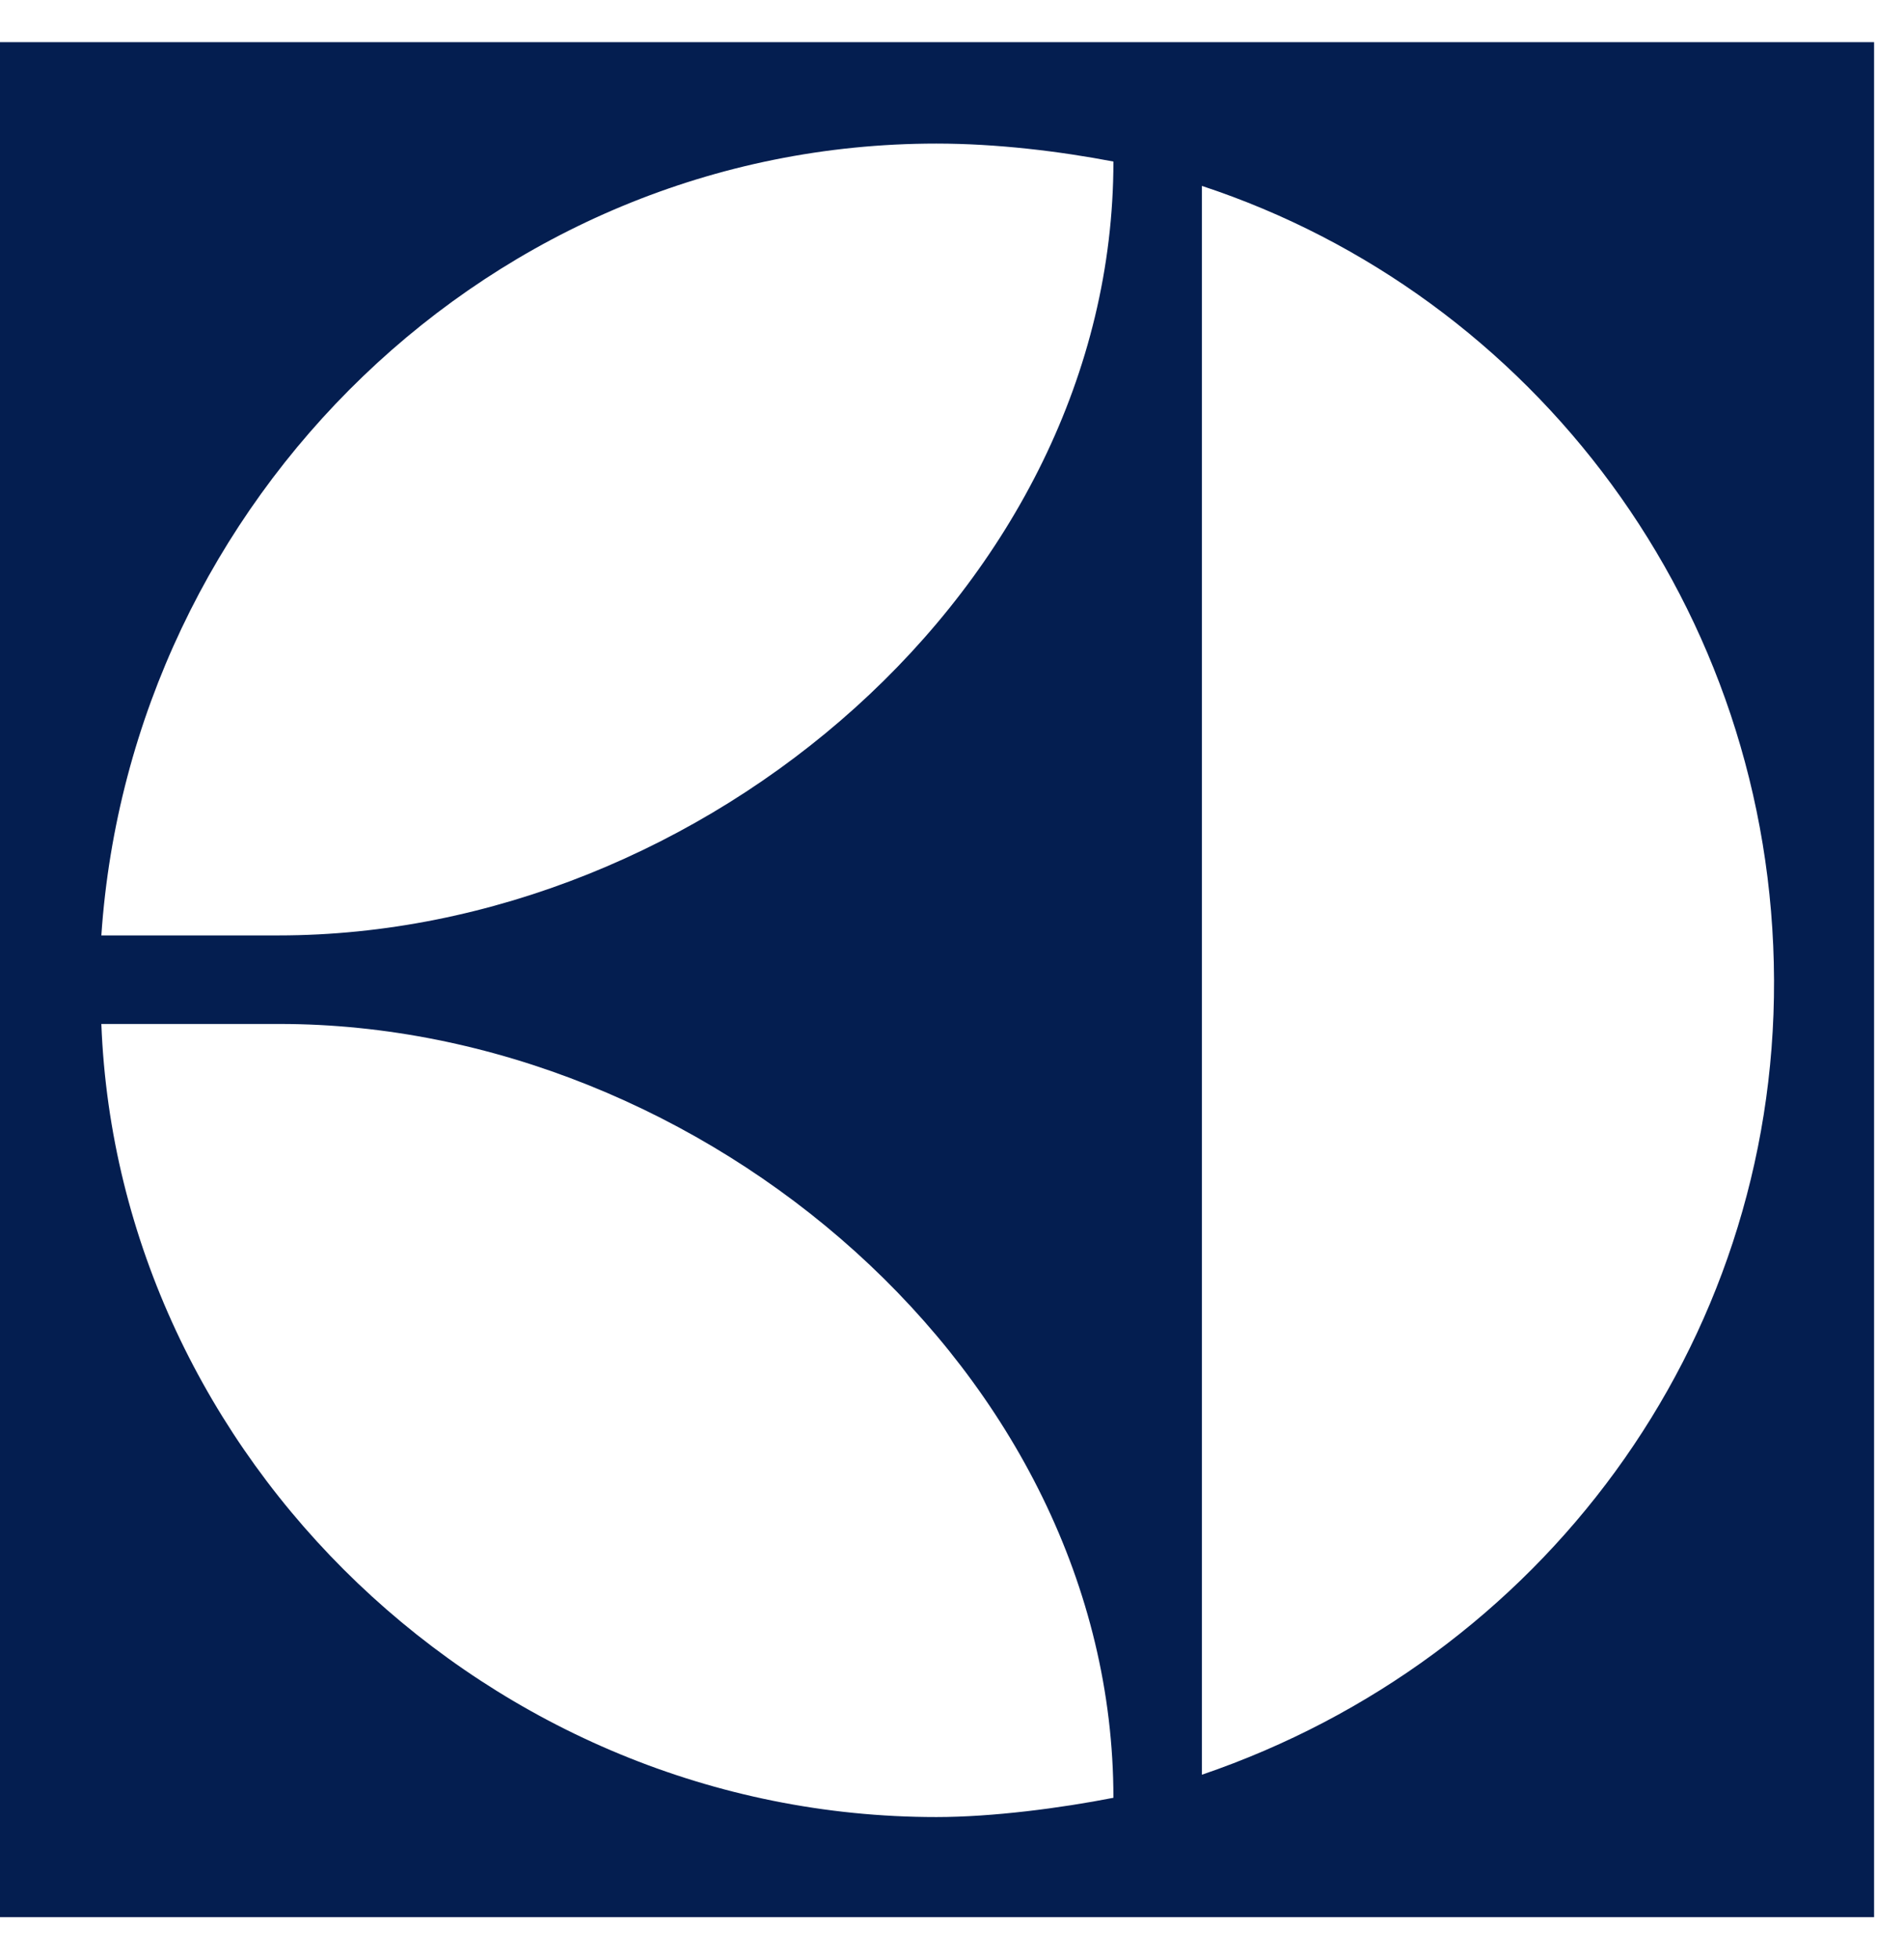 <svg width="35" height="36" viewBox="0 0 35 36" fill="none" xmlns="http://www.w3.org/2000/svg">
<g clip-path="url(#clip0)">
<path d="M0 35.225H34.45V0.775H0V35.225ZM22.094 3.416C28.178 5.42 32.587 11.174 32.611 18.012C32.634 24.732 28.319 30.485 22.094 32.608V3.416ZM17.213 2.638C18.322 2.638 19.477 2.779 20.467 2.968C20.467 10.773 12.922 17.187 5.117 17.187H1.863C2.405 9.193 9.031 2.638 17.213 2.638ZM5.14 18.814C12.922 18.814 20.467 25.227 20.467 33.032C19.5 33.221 18.251 33.386 17.213 33.386C9.007 33.386 2.169 26.784 1.863 18.814H5.14Z" fill="#041E50"/>
</g>
<defs>
<clipPath id="clip0">
<rect width="34.45" height="34.45" fill="white" transform="translate(0 0.775)"/>
</clipPath>
</defs>
</svg>
